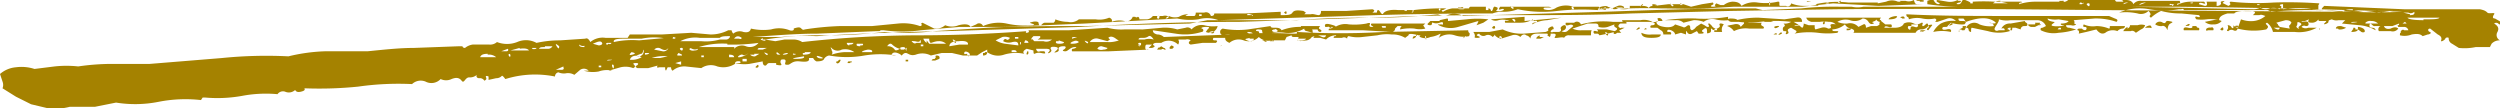 <svg xmlns="http://www.w3.org/2000/svg" xmlns:xlink="http://www.w3.org/1999/xlink" viewBox="0 0 297.3 12.9"><defs><style>.a{fill:none;}.b{clip-path:url(#a);}.c{fill:#a58200;}</style><clipPath id="a" transform="translate(-59.3 -3.5)"><rect class="a" x="59.3" y="3.5" width="297.3" height="12.85"/></clipPath></defs><title>Linie_gold</title><g class="b"><path class="c" d="M149.5,11.4c0-.3-.1-.2-.3,0s.3.2.3,0m10.9-.5c.1.1.2,0,.2-.1h-.3c-.1,0-.2,0-.2.2h.3m1.5-.4h0m-2.8,0-.2.2c-.2,0-.2.1-.1.2s.3,0,.4-.2.1-.2-.1-.2m7.9.2h.3v-.2H167Zm3.5-.3c-.3,0-.4.1-.4.2h.4l.5-.2c.1-.2,0-.4-.3-.4s0,.3-.2.3m5.9-.7c.1.1,0,.1-.2.1v.3c.3,0,.5-.1.5-.4Zm5.2.1c0-.3-.1-.3-.2,0s.2.2.2,0m16.8-.7v.2h.3c.3-.2.2-.3-.1-.4l-.2.2m-1.3,0-.2.3h.5c.1-.1.2-.1.4,0s.1-.2-.1-.2l-.3-.2-.3.2m7.3-.2c.3-.1.3-.2,0,0h0m19.5-.8h0m18.5-.5c-.2.1-.4.2-.4.4h.5l.4-.2h-.5m12.1-.4c.1.4.5.5,1.2.5s1.1-.1,1.1-.4h-1.1a2.2,2.2,0,0,1-1.2-.2m16.7.1q0-.3-.3,0t.3,0m-.7.1h.1c0-.2-.1-.2-.4,0h.3M210.9,7c.1-.1.2,0,.3.1s0,.2-.2.2-.3,0-.4-.1.1-.2.3-.2m3.1-.3a5.9,5.9,0,0,0-2.3.4c-.1-.2-.3-.3-.7-.3s-.6,0-.6-.2l-2.7.4a10.1,10.1,0,0,1-3-.1c-.2.1-.3.2-.3.4s.1.3.3.4a2.2,2.2,0,0,1,1.6.1.4.4,0,0,1,.6-.2.6.6,0,0,0,.8,0c.1-.1.1-.2,0-.2s-.1-.1,0-.1.5,0,.6.2h.7c.1-.2,0-.3-.2-.3s-.2-.2.1-.2.5,0,.5.2.1.4.5.4a4.7,4.7,0,0,1,2.2-.2,3.7,3.7,0,0,0,2.3-.5.3.3,0,0,0,.3.3l.7.2c0-.2,0-.4-.1-.4h.7a.3.3,0,0,0,.3.3q.3-.1,0-.3c-.2-.1-.2-.2,0-.4H214m23.1.2c0-.2-.1-.3-.3-.1s.3.3.3.1m41.8.3h-.1c.4,0,.6,0,.6-.2h-.5M255.1,7q0-.3-.3,0h.3m-.8-.1q0-.3-.3,0t.3,0m38,.4V7.1c-.1.1-.1.1,0,.2m-4.4,0,.4-.2h-.6c-.1.2,0,.2.2.1m-64.3-.6h.5v.2h-.4Zm-6.1.3h-.1s-.1,0-.1.2h4.1l3.5.2c.2-.1.3-.2.3-.4l.3-.3h.5a.5.5,0,0,0-.2.4,5.4,5.4,0,0,1,1.7-.1,2.8,2.8,0,0,0,1.3,0l-.2-.3c-.1-.1,0-.1.2-.3h-6.4c-.1.1-.1.2.1.3s.1.1-.1.1-.3-.1-.2-.3-.1-.2-.4-.1a8,8,0,0,1-2.1.1,2.2,2.2,0,0,0-1.6.3q.2-.1-.6-.3t-.6.3h.3c0-.1.1,0,.3.1s.1-.3.3,0Zm52.8-.2c0,.2.2.2.5,0s-.5-.1-.5,0m28.3.2c0-.3-.1-.3-.2,0s.2.3.2,0m-5.9-.1-.4.2c.2,0,.3,0,.3.1h.3a.8.8,0,0,0,.2-.5h-.4m-62.2-.6h-1.1l-.3.3c-.1.1,0,.2.3.2s.1-.4.3-.3a1.1,1.1,0,0,0,.8,0c.3-.1.4-.1.4.1s0,.1-.3.1-.4,0-.2.1a3.1,3.1,0,0,0,2.3.2l2.4-.7c0,.2-.1.2-.1.3s-.1.1-.1.2l.8-.3.6-.4a11.3,11.3,0,0,0-2.6,0l-2.2.2c0-.2,0-.3-.1-.3l-.9.2m61,.5q0-.3-.3,0t.3,0m9.5.1c-.3,0-.3.1,0,.2a.6.6,0,0,1,.5-.2c.2,0,.4-.1.4-.3h-.6c.1.2,0,.2-.3.3m-31.4-.6c-.2,0-.4,0-.5.2h1.1l-.6-.2m-2.9.4-.4.4c-.1-.3-.4-.4-.8-.3s-.7.1-.8.2a1.6,1.6,0,0,1,.8.6,3.1,3.1,0,0,1,1.8-.3H269c.1-.1.1-.2-.1-.3s-.2-.2-.1-.4h-1.6c.2-.1.3-.1.2-.2s-.1-.2-.3-.3-.4.3-.4.5m-1.5-.1h.8c0-.3-.3-.4-.9-.4s-.2.4.1.4m-25.7-.2c0,.3-.1.2-.3,0s.2-.2.3,0m1.1-.4-4,.3a1,1,0,0,0,.9.1,2,2,0,0,1,1.3.1h-.3c-.2-.1-.3,0-.2.2h1.8a2.8,2.8,0,0,0,1.5-.4.2.2,0,0,0,.2.2c.2-.1.3,0,.3.1s-.6,0-.6.3a4.1,4.1,0,0,1,1.8-.5l1.7-.3L240.6,6m48,.8q-.3.2,0,.3l.4-.5c.2-.2,0-.2-.4-.1a.2.2,0,0,1,0,.3m-13.4-.5h0m59.9.6h.1c0,.1,0,.1-.1.1m-11.4,0c0-.3-.1-.3-.3-.1s.3.3.3.1m-1.4-.2a.7.7,0,0,0-.6.1c-.1.2-.1.3.2.2h.6c.1-.2,0-.3-.2-.4m-7.9.1h.6c.2.1.2,0,.1-.2s-.7.1-.7.2m-38.1-.6c0-.2-.1-.2-.2,0s.2.3.2,0m-76.8-1h0M339.4,6.9c0-.1-.1-.1-.2-.1s0,.2-.1.2l-.2.3c.5,0,.8-.1.8-.3h-.3m-13.6-.2h-.3c0,.1.1.1.3.1m-88,1.1h-.2c0-.1,0-.2.1-.2a.2.2,0,0,1,.2.2c0,.1-.1.1-.1,0m12.4-.7c.3.1.4.3.3.4s-.3-.2-.3-.4m6.3-1.3a1.6,1.6,0,0,1-1,.1h-4.4a10.3,10.3,0,0,0-3.8.3.5.5,0,0,0-.8-.2h-1q-.1.4.3.3c.3-.1.5-.1.6.1l-.6.5a.6.6,0,0,1-.8.1c.4-.1.6-.3.5-.6s-.7.1-.6.3,0,.4-.3.4H244c-.2.1-.3,0-.3-.1l.2-.2c.2,0,.2-.1.1-.3s-.7.2-.6.3,0,.2-.3.3l-2.6.2A5.2,5.2,0,0,1,238,7l-1.6.3h-1.9a.8.8,0,0,1,.2.5c-.1.2,0,.2.3.2s.4-.1.1-.2-.2-.2.1-.3a.6.6,0,0,0,.8.2.7.7,0,0,1,.8.2c.1-.1.2-.1.2-.2V7.6a1.2,1.2,0,0,0,.8.5l1.3-.4a1,1,0,0,1,1,.2c.2-.3.5-.4.7-.2a.7.7,0,0,1,.5.4c0-.4.3-.6.8-.6h1.2c.1.1.1.1,0,.2l.3.2a.6.6,0,0,0,.1-.4h.3c.3,0,.4.1.2.4s.9-.1,1.1.1a.6.6,0,0,1,.6-.3h2.6c0-.3,0-.5.1-.6h-1.2a2.2,2.2,0,0,1-1.1-.2l.6-.2,1.2-.4h.9c.3,0,.4.1.4.4a2,2,0,0,0,1.1,0l.8-.3c-.1.2,0,.3.2.4s.1.3-.2.4l-.9-.2h-1.2c.2.2.2.3-.1.2s-.4.1-.2.3h.3c.1,0,.2,0,.3.2l1-.2.8-.2h-.1v.2c.2.1.3,0,.4-.1h.5c-.2-.2-.3-.3-.2-.3l.6-.3h-.4c-.1.1-.2,0-.3-.1s0-.3.2-.4h.7c.1-.1,0-.2-.2-.2s-.3,0-.3-.2h2.2a2.1,2.1,0,0,1,1.7.4c0,.1-.1.2-.3.2s-.3.1-.2.3h.8l.4.3a.5.5,0,0,1,.3.5h.9c.1-.2,0-.3-.2-.3s-.3,0-.2-.2.9.1.9.5l.7-.2.6.2c0-.3,0-.4.1-.4a.4.4,0,0,0,.6.3l.6-.3.2.3h.3c.3,0,.4-.1.2-.2s-.1-.2.2-.4.3.2.3.4,0,.2.3.1.1-.5.2-.5.2.3.4.1.3-.1.3.1h-.2c-.2,0-.2.1-.1.2h.9a.9.9,0,0,1,.2-.9c-.4-.2-.6-.1-.5.1s-.1.3-.3.4-.6-.2-.6-.3l-.3-.3c-.2,0-.2,0-.1.2s0,.2-.2.2l-.3-.2-.4-.2-.6.4a1,1,0,0,1-.5.4c-.2-.1-.2-.2-.2-.3s0-.3-.2-.3-.4.4-.7.2l-.9-.3c-.2.3-.7.4-1.3.3s-1-.3-.9-.7h.7a.4.4,0,0,0-.6-.3M340,7.2a.4.4,0,0,0,.5.1c.1-.3-.2-.5-.7-.6h-.1V7l.3.2M337.4,7a1.4,1.4,0,0,0,.9-.2l-.6-.2c-.3,0-.5,0-.6.2s.3,0,.3.2m-12.2-.5q-.1.3-.3,0c0,.4,0,.4-.2.3a.5.5,0,0,0-.5-.3.5.5,0,0,1,0,.5c-.1.1-.1.2.1.2a.5.5,0,0,1,.6-.1c.2.1.4.1.5-.2s-.3,0-.2-.2h.3c-.1-.2-.2-.2-.3-.1m-4.9,0H320c.1.2-.1.3-.5.2s-.6,0-.5.3h1.8c.1-.2,0-.3-.1-.3s-.2-.1-.2-.2h-.2m-18.6-.1c.2,0,.3,0,.3-.1h-1.5c0,.2.1.2.3.3h.5l.4-.2m17.9,0h.1c0-.2-.1-.2-.4,0s.3,0,.3.1m-7,.2h0m-.3-.1a1.2,1.2,0,0,0-.5.5h.9c.2-.1.4,0,.6.2l.6-.4a.8.8,0,0,0,.5-.5,1.4,1.4,0,0,0-.9,0h-.9c0,.2-.1.3-.3.4m-5.1-.2c.2,0,.3.1.2.3s-.5,0-.5-.1h-.4c-.2.1-.2.2-.1.2s.2.2.1.4l.9-.2,1.2-.3q.6.8,1.2.3a1.5,1.5,0,0,1,1.3-.1.9.9,0,0,1,.6-.3.3.3,0,0,0,.3-.3h-1.8c0,.2,0,.3-.1.3a4,4,0,0,0-1.5-.3,2.6,2.6,0,0,1-1.5-.2c-.1.2-.1.3.1.3M261,5.7a21.7,21.7,0,0,0-3.7.2h1.3a1.2,1.2,0,0,1,.9.3l1.2-.3a3,3,0,0,1,1.2.2,1.7,1.7,0,0,1,1.4-.3,3.8,3.8,0,0,0,1.5.1V5.5a17,17,0,0,1-3.9.2M212,5q.3.3.3,0T212,5M316.5,6.2a.6.6,0,0,0-.9.2,1.2,1.2,0,0,0,.8.2c.2-.1.5.1.6.4s0-.5.4-.7.3-.2-.2-.3-.2.4-.7.2m-31-.5h.3c0-.2-.1-.3-.4-.2s.1.1.1.2m-1.6.1c.6,0,.9-.1,1-.3s-1,0-1,.3m-3.5,1.1c0-.1.1-.1.3-.1h-.3m-7.7-.2c0-.1.2-.1.5-.1s-.2.1-.5.1m13.9-.2h.8c0,.3-.1.4-.4.3s-.5-.1-.5.2-.4,0-.3-.2-.1-.2-.4-.1h.8m-8.7-.1h0m5.1-.6q-.3,0,0-.3h-8.9c.1.3.3.4.6.5h1a4,4,0,0,1,1.1,0,1,1,0,0,1,.8.3c-.5-.1-.7,0-.6.2s0,.3-.3.3a1,1,0,0,0-.8-.1l-.7.2c-.1-.1-.1-.2-.1-.5h-.7l-.6-.2c0,.3-.1.5-.2.5l-.5-.4-.5-.3h1c0-.4-.2-.6-.7-.5l-1.4.2-3.1-.2a10.8,10.8,0,0,0-3,.4,10.7,10.7,0,0,0,3.2.1,15.3,15.3,0,0,1,3.7,0,1.4,1.4,0,0,1-.9.2c.2.2.2.3,0,.4a.4.4,0,0,0,0,.5c.3,0,.4,0,.3.2s0,.2.2.1,0-.3,0-.4.1-.2.4-.3l.5.3c.2.1.2.2-.1.4a9,9,0,0,1,2.8-.1,8.8,8.8,0,0,0,2.3,0c.2-.2.1-.2-.2-.2s-.4,0-.4-.2a2.5,2.5,0,0,0,1.5-.6,1,1,0,0,0,.7.5c.4.1.5.3.3.5h7.4a.7.7,0,0,1,.7-.4,1,1,0,0,0,.8-.4c0-.3-.1-.4-.3-.2s-.4.3-.4.1.2-.3-.1-.3a.9.9,0,0,1-.9.1,1.3,1.3,0,0,0-1.2,0c-.1.3-.5.5-1.1.5h-1.2c0-.2.2-.2.5-.1s.5,0,.3-.3h-.7L283,6c-.2.2-.3.3-.2.3s0,.2-.3.3h-.7l-.6.2c0-.3-.1-.5-.3-.4l-.6.3a1.3,1.3,0,0,0-1.3-.4,2.5,2.5,0,0,1-1.2-.2,1.9,1.9,0,0,1,1.5-.2,1.6,1.6,0,0,0,1.5-.2.8.8,0,0,1,.7.4c.2.3.4.3.6.2s-.3-.1-.1-.2.4-.1.4-.3a.6.6,0,0,0,.6.3ZM304.4,7H304c.1-.2.2-.2.3-.2s.1.1.1.2m-.9-.9c-.5-.1-.7-.2-.7-.4a3,3,0,0,0,1.3.1l1.2.2q-.2.3-.9.3c-.1.1,0,.2.3.2s-.5.2-1.2.1.5-.5,0-.5M293.4,7a.3.3,0,0,0,.3.3c0-.3,0-.5.1-.5l1.9.4a4.6,4.6,0,0,0,2.6,0,.2.2,0,0,0-.2-.2c-.1,0-.1-.1.1-.2h.8l.6.2a.4.4,0,0,1,.4-.4c.3,0,.4,0,.4-.2s-.3-.2-.3-.4l-1.7.3a1.1,1.1,0,0,0-1.1.6c.3-.1.4,0,.4.2H297c-.2.1-.4.1-.5-.1s.6-.9.5-1.2a3.2,3.2,0,0,0,1.4.1h3.2a1.1,1.1,0,0,1,1,.7l-.4.2c-.2,0-.3.1-.2.3a3.4,3.4,0,0,0,2.1.3,8.7,8.7,0,0,0,2.1-.4l-.8-.2c-.3,0-.4-.1-.4-.3h.6a.6.6,0,0,0,.6-.1c-.2-.1-.3-.1-.2-.2a.4.4,0,0,0-.1-.3l2.5-.2a7.5,7.5,0,0,1,2.6.4c.2-.2.1-.3-.2-.4l-.7-.3h-12c-4,0-8.1,0-12.1-.2a.4.4,0,0,0,.1.3c.1,0,.2.1.2.3a3,3,0,0,1,1.6-.1,3.8,3.8,0,0,0,1.5,0c.2.1.2.2.1.3s-.1.1.2.1l1.2-.4a1,1,0,0,1,1,.3,3.1,3.1,0,0,0-1.8.3,2.8,2.8,0,0,0-.9,1,4.9,4.9,0,0,1,2.1,0c.1-.3-.1-.4-.5-.3s-.6,0-.5-.2.6,0,.6-.2l.4-.4a4.4,4.4,0,0,0,1.6.2c.3-.3.2-.4-.2-.4s-.5,0-.5-.3h.6l.3.4c1.4-.5,2.5-.6,3.3-.1s-.8.2-.5.2.5.2.5.4a3.5,3.5,0,0,1-1.7-.2,1.1,1.1,0,0,0-1.6.4c.2,0,.3.1.3.2m-5.1-3h0m-14.1-.3h.5c-.5-.1-.6-.1-.5,0m-2.8.1h0Zm16.2-.1h.4c.2-.1.1-.2-.3-.2s-.5,0-.5.1h.4m6.1-.1h.2c-.1,0-.2-.1-.2,0M126.3,11.5c.1.2,0,.3-.2.3h-.7l.9-.4m6,0c0,.3-.1.3-.2,0s.2-.3.2,0m-1.8-.1h.3v.2h-.3Zm9.8-.5v.4l-.7-.2.7-.2m-11.3,0h0m2.5-.1c0-.1.2-.1.5-.1s-.2.1-.5.1m16.1-.2h.5v.3h-.5Zm.8,0h0m-12.8-.2a2.2,2.2,0,0,1-1.4.3c.2-.5.7-.6,1.4-.3m3.1-.1-.9.2h-1a4.3,4.3,0,0,1,1.9-.2M120,10.1c0,.2-.1.2-.2,0s.2-.3.2,0m-2.7-.1a1.3,1.3,0,0,1,1,.3h-1.9c.1-.3.4-.4.9-.4m39.2.4c-.2-.2,0-.2.5,0s-.4.2-.5,0m-1.6-.1q.2.3-.9.3t.9-.3m-12.2.1v-.2h.3v.2ZM146,10q.6,0,.6.3H146Zm-5.6.1h-.5c-.1,0-.1-.1.1-.3l.4.2m-6-.3c.5.1.5.2.1.3s-.4,0-.1-.3m16.2.2q0,.3-.3,0t.3,0M149,9.9h.6l-.5.3a.7.7,0,0,1-.6-.2h.5m-1.4,0c.1.1.3.1.6-.1s-.3.3-.9.4.1-.4.3-.3M136,9.8h.5c0,.1-.2.2-.6.2h.1m17.9,0h-.3c0-.1,0-.2.1-.1h.2m-.9-.1c0,.1-.2.2-.5.2s.1-.2.5-.2m-13.1-.1h0m15.1,0h.7q0,.3-.9.3c-.1-.2,0-.2.2-.2m-3.2.2c-.2-.1-.2-.2-.1-.3l.4.3h-.3m-16.3-.1c.2,0,.2-.1.3-.4s.1.3-.1.5-.5.3-.7.1l.5-.2m-15.8-.6c.1.2,0,.3-.2.3h-.6l.8-.3m1.4,0c.6-.1,1,0,1.1.2H120l1.1-.3m53.1.7c-.2.1-.3,0-.2-.2s.8.1.6.4-.2-.2-.4-.2m-32.3-.4a.7.7,0,0,1-.6-.1c0-.2.1-.2.3-.1a.8.8,0,0,0,.7,0c0,.1-.1.2-.4.2m-1.4-.2c0,.2-.1.3-.3.1s.3-.3.3-.1m-2.6,0c.4.2.6.2.8,0s-.1.4-.6.3l-1-.2a.6.6,0,0,1,.8-.1m-15.3-.1h.5c0,.1-.2.2-.6.1h.1m56.1.5h0m-16.2-.4c.4,0,.6.1.5.3h-1.2c0-.1.2-.2.7-.3M150,9.4h-.6c0-.2.2-.2.4-.2h.7l-.5.2M125.8,9q0,.5-.3,0t.3,0m-1.7,0h.9a.6.6,0,0,1-.6.3h-1c.1-.2.3-.2.7-.2m55.5.4c.4-.1.6,0,.6.2h-.6Zm-12.5-.2c0,.3,0,.3-.1.1s.2-.3.1-.1m-8.9.1a.4.4,0,0,1-.1-.3,1,1,0,0,0,1.3.3,1.9,1.9,0,0,1,1.5.3h-1.2a5.7,5.7,0,0,0-1.5.3.4.4,0,0,0,0-.5m-29.4-.4q-.7,0-.6-.3a.6.6,0,0,0,.7.1h-.1m2.8-.1c-.3,0-.3-.1-.1-.2h.5c0,.1-.1.2-.4.1m-1.3-.2c.3-.1.5-.1.6.1s-.2.3-.4.3l-.7-.2.5-.2m38.5.3h.3v.2h-.3Zm-23,0a23,23,0,0,0,3.7-.2,1.3,1.3,0,0,1-1.5.4,1.3,1.3,0,0,0-1.4.3c0-.1,0-.2.1-.2h-4.3a9.4,9.4,0,0,1,3.4-.4m48.3.3h0M190.3,9l.7.2c0,.1-.2.2-.5.2a.8.8,0,0,1-.7-.1.5.5,0,0,1,.5-.3M177.6,9h0m-11.9.4a1,1,0,0,0-.9-.4c.2-.3.4-.4.6-.2a2,2,0,0,0,.9.5c0-.1.1-.2.4-.2s.3.2.1.3h-.4c0-.1,0-.2-.1-.1s-.5.3-.6.1M161.6,9c-.4,0-.5-.1-.4-.3h.7c.1.2,0,.2-.3.2m-1.3,0a.3.3,0,0,1-.3-.3h.8c-.1.2-.3.2-.5.2m34.5.1c0,.2,0,.2-.1,0s.1-.2.1,0m-21.5-.5c.8-.1,1.2.1,1.1.4h-1l-1.2.2c0-.4.4-.6,1.1-.6m-33.7-.3h-.3c0-.2.1-.2.1-.2s.1.1.2,0h0m-1,.1-3.3.3a10.1,10.1,0,0,0-3,.2c-.1-.3.3-.4,1.2-.4h2.1a7.4,7.4,0,0,1,3,0m42.6.2c.2,0,.4.1.4.3h-.5Zm-11.7.3a1,1,0,0,1-.4-.5h.7c0,.3.1.5.2.5s.5-.2.9-.2a1.2,1.2,0,0,1,.9.3h-2l-.3-.4M195,8.7c0,.2-.1.3-.3.1s.3-.3.3-.1m-8.9-.1h0m-18-.2c.4.1.6.1.6-.1h.1v.3h-.5c-.2.1-.3.1-.5-.1s0-.1.3-.1m12.6.1v.2a.1.1,0,0,1-.1.1V8.5h.1M173,8.4q0,.4-.3,0t.3,0m15.7.1q0,.3-.3,0t.3,0M187,8.4a.5.5,0,0,1,.6.1c-.1.1-.3.2-.8.2s.1-.3.2-.3m-1.8-.1.6.2c.1.1-.1.2-.5.2s-.5-.1-.4-.3h.3M147.5,8c0,.1-.1.2-.3.1h-.6c.2-.3.5-.4.9-.1m-1.4-.1a.5.5,0,0,1-.5.3h-.7a6.1,6.1,0,0,1-2.2.2h-2.5a3.8,3.8,0,0,1,2.3-.4h2.4c.2-.2.6-.2,1.2-.2m32.4.1a1.4,1.4,0,0,1,.9.1c-.1.2-.3.3-.4.2s-.3-.1-.4.2a1.4,1.4,0,0,0,1.1.1c.5-.1.7,0,.7.4l-1.6-.2a3,3,0,0,1-1.1-.4l.8-.4m32.1.5h-.3c.3-.2.5-.2.5,0h-.2m-1.2-.1h.5v.2Zm-27.5,0c0-.2.1-.3.3-.5h.8v.2l-.3.2h1.7a1,1,0,0,1-1,.2h-1.1l-.3-.3M180,7.9h.4v.2H180Zm27.9.2h.5c0,.3-.3.4-.8.2s.1-.2.3-.3M191.1,8c.2-.2.5-.2.9.1s.6.3.8.1-.8.4-1.8.3h-2.1a.9.9,0,0,1,1-.4l1.1.3.3-.2-.2-.2m-3.7-.1-.6.2c-.1-.2.1-.2.6-.2m26.6.5c-.4-.1-.5-.2-.2-.3h.8c0,.1-.2.2-.6.2m-19.3-.1c0-.2.2-.2.5-.2a1,1,0,0,0,.7-.2c.2-.1.4.1.6.4a2,2,0,0,0-1.1,0h-.7M228.9,8c0,.3,0,.3-.1,0s.1-.3.1,0m4.6-.1c-.3.2-.3.2-.1,0s.3-.1.1,0m-31.8-.5h0m2-.1c-.1.2-.2.2-.5.1s.5-.3.5-.1m-6.5-1.8c-.1.3-.2.3-.3.1s.3-.3.3-.1m4.7-.3h.3v.2h-.3Zm6.3.1h-.6c0-.1.1-.2.4-.1s.4.1.2.2M332.4,6.6c.1-.1.1-.2.1-.4s.7.1.4.3-.3.3-.2.4-.4-.1-.3-.3m13.1-.3H345l.3-.2.2.2m-6.6-.1c0-.1.2-.1.6-.1s-.2.1-.6.1M226.6,4.8h-.3c0-.1.2-.1.5-.1h-.2M330.2,6.4l-.2-.2,1.1-.3c.4,0,.6.1.7.3l-.2.3c-.1,0-.1.1,0,.4l-1.2-.2c0,.4-.2.4-.7.1h.7c0-.1,0-.2-.2-.3m-7.7-.6a1.5,1.5,0,0,1,1,.1,1.2,1.2,0,0,1-1,.4,1.3,1.3,0,0,1-1-.3l1-.2m18.1.3a.8.8,0,0,1,.7-.2,1.1,1.1,0,0,1,.8.3h-1.5M230.4,4.6c.2-.2.2-.2.2,0s-.2.2-.2,0m9.5-.1h0M347.5,5.9c-1.1,0-1.8-.1-1.9-.3h3.8c-.1.2-.8.2-1.9.2M239.3,4.4q0,.3-.3,0t.3,0m9.2-.2h0m7.3-.2c.4,0,.6.1.6.2h-.6Zm-1.3.2c-.2.1-.2.1,0-.1s.3-.1,0,.1m4.9-.1h-.3c0-.1,0-.2.1-.2l.2.2m-1.1,0q0,.3-.3,0t.3,0m87.6,1.1-.8-.2h.6a.6.6,0,0,0,.7-.1c.1.3-.1.4-.5.4m-3.7-.5h1.7l-1.7.2-1.6-.2h1.6m-3.1-.1,1.2.2h-2.4q.2-.3,1.2-.3M269.8,4c0,.2-.1.2-.1-.1s.1-.2.1.1m6.8,0c0-.1-.1-.1-.2-.1s.4-.2.4,0h-.2m1.5-.1c-.3.1-.3.1-.1-.1s.3-.1.1.1m53.4.3h-.3V4.1c.1.1.1,0,.3,0h-.1m-3.4,0h-.3a.1.1,0,0,1,.1-.1h.2v.2m-10.4-.1h-.3c0-.1.1-.2.2-.1h.3a.2.2,0,0,1-.2.2m-9.8-.2c0,.3-.1.3-.3.1s.3-.3.3-.1m-.9,0h-.3c0-.2.1-.2.2-.2a.2.2,0,0,0,.3,0c0,.1-.1.2-.2.1m-9.7-.2.9.2h-1.8a1.2,1.2,0,0,1,.9-.3m22.6.2h.3c0,.1-.1.1-.3.1m-5.3-.1-.8.3c.1-.2.4-.3.8-.3m-2.1,0-.6.2c.1-.2.3-.2.6-.2m13,3.1a7.7,7.7,0,0,0,3.4.1c.2-.2.3-.3.1-.5s-.2-.2,0-.3a1.9,1.9,0,0,1,.7,1.1h2.6a4.4,4.4,0,0,0,2.6-.5h-1a.8.8,0,0,1-.8-.1.4.4,0,0,1,.5-.1c.3,0,.4-.1.3-.4s-.8,0-.8-.2h.4l.5-.2c-.2.3-.1.4.3.4a.9.9,0,0,0,.8-.4c0,.1,0,.2.2.2h.7c.1,0,0,.1-.2.3s.5,0,.5-.2.1-.2.4-.3a1.2,1.2,0,0,0,.8.1h.8l-.2.2-.2.2,2.1.2a4.5,4.5,0,0,1,1.9.6c0-.2-.2-.3-.4-.3s-.4-.1-.3-.4.4.3.6.2h.7a.4.4,0,0,0-.2.6h1.4a.8.8,0,0,0,.9-.3q-.3-.3-.9,0c-.4.1-.7,0-.8-.3h1l.8-.3c0,.1,0,.2-.1.2s-.1,0,0,.2h.7a.5.5,0,0,1,.5.4h-.5c-.1-.1-.2-.1-.4.1v.2c-.1,0-.1.1-.1.3a2.3,2.3,0,0,0,1.4-.1c.6-.1,1-.1,1.3.2l.6-.2a.5.5,0,0,0,.4-.2l-.3-.2c-.1-.2,0-.3.2-.3l.9.7c.4.2.5.4.4.7s.5-.1.5-.2.2-.2.4-.1a.7.7,0,0,0,.4.7l.8.5a6.4,6.4,0,0,0,2-.1h1.7l.2-.4a1.3,1.3,0,0,1,1-.4.7.7,0,0,1-.3-1c.2-.4.1-.7-.4-1a.4.4,0,0,1,.5,0c.2.2.2.1.3-.2l-.7-.4c-.3,0-.3-.2-.1-.5s-.6,0-.8-.2-.4-.3-.9-.4h-9l-9.5-.4c-.2.2-.3.3-.3.4H335V4.1c.1-.1.1-.1.1-.2a51.2,51.2,0,0,0-5.4-.1,29.5,29.5,0,0,1-5.1-.1c-.1,0-.2.1-.1.2s0,.2-.2.3l-.6-.3c-.1,0-.1-.1.1-.2s-.5-.1-.4.1-.1.4-.5.4V3.7h-1.2c.1.3.1.5-.2.5l-.7-.2c0-.2.2-.2.5-.1s.3,0,.1-.2h-1.6a3.4,3.4,0,0,0-1.6.4c0-.1,0-.2.2-.2s.2-.1.1-.3h-4.6a1,1,0,0,0-.9.4c-.1-.3-.4-.5-.9-.5h-.6c.2,0,.3.1.3.2H311c-.2-.1-.2-.2-.1-.2s.1-.1.1-.3h-5.6c0,.2-.2.4-.5.5s-.2-.3-.3-.1h-.4V3.7h-2.7a6.6,6.6,0,0,0-2.1.3.2.2,0,0,1,.2-.2c.1.1.1,0,.1-.1h-3.2a22.4,22.4,0,0,0-2.6,0v.2h-.3c.1-.1-.1-.2-.6-.4s-.3.5-.8.5,0-.2.1-.2a.2.2,0,0,0,.2-.2c-.3,0-.4,0-.4-.1a1.9,1.9,0,0,1-1.2.2l-1.2-.2c-.2.1-.1.2.1.3s.3.1,0,.2a.7.7,0,0,1-.5-.4c0-.1-.3-.2-.8,0V4a29.2,29.2,0,0,0,4.8.3h19.4l14.6.3a1.7,1.7,0,0,0,.8-.2,1.1,1.1,0,0,0,1.1.1,1.7,1.7,0,0,1,1.2.1c.2-.2.3-.3.1-.4s0-.2.3-.2v.6a10.3,10.3,0,0,1,3.5,0l3.4.3-28.6-.2c-9.9-.1-20.4-.2-31.5-.1l-12.5.2-11.8.3c-4.3.2-8.8.2-13.5.2s-9.7,0-14.6.2l-18.6.6c-6,0-12.2.2-18.8.6l-15.9.5c-5.6.1-10.8.3-15.5.6a29.5,29.5,0,0,0-4.2.1h-3.4c2.8-.2,5.3-.4,7.7-.4l7.2-.3c.2,0,.3,0,.3-.1h.4a16.2,16.2,0,0,0,4.4,0l4.6-.4h5.3l9.6-.4,11-.6a7.1,7.1,0,0,0,2.5.1,3.9,3.9,0,0,1,2.4.1l15.7-.5c5.6-.2,11.2-.3,16.9-.3a3.1,3.1,0,0,1,1.3-.2,4.7,4.7,0,0,0,1.7-.3,14.3,14.3,0,0,0,4.7.2,26,26,0,0,1,4.8-.1c.2-.2.4-.3.6-.2h.7a.5.5,0,0,1,.6.1,53.2,53.2,0,0,1,5.7-.1c2,0,3.7.1,5.2,0l3.4-.2h8.1l3.7-.4,5.4.3L288,4h-.7c-.2,0-.3-.1-.4-.5a1.2,1.2,0,0,1-1,.1h-.8c.1,0,.2,0,.2.1H285a1.7,1.7,0,0,0-1.4,0l-1,.2c0-.1,0-.1.1-.1h-3.6a11.8,11.8,0,0,0-3.9.2l.4.2h-1.7a4.1,4.1,0,0,1-1.6-.3.4.4,0,0,1-.6.3H271c-.1,0-.1-.1-.1-.3s0-.2-.2-.2a6.5,6.5,0,0,1-2.4.1,2.8,2.8,0,0,0-1.9.4c-.2-.4-.6-.5-1.1-.5a1.9,1.9,0,0,0-1,.4h-.4l-.5-.2c-.2.2-.2.3-.1.3s0,.1-.3.1-.3-.1-.1-.2.2-.1.1-.3l-1.3.2-1.3.3-.9-.3h-1.8l-1.7.2q-.6,0-.6.3c-.1-.2-.4-.3-.8-.3h-1.5c.1.3-.1.4-.7.4s-.9-.1-.9-.2h.7c.2.1.3,0,.2-.1a.8.8,0,0,0-.7-.1l-.7.3-.5-.2c-.1-.1-.4-.1-.8,0s0,.3.2.2.4-.2.4,0-.1.2-.4.1h-.6q.4-.3,0-.3h-2.9c0,.2.1.2.1.3h-.4c.1,0,.2-.1.1-.2s0-.1.2-.1a2.7,2.7,0,0,0-2,.1,1.7,1.7,0,0,1-1.5.2c-.1-.2,0-.2.5-.2s.5,0,.1-.1h-5.8c-.2.3-.2.4.1.3s.4,0,.3.1a1.3,1.3,0,0,1-.9.1c.1-.1.2-.2.2-.3s0-.1-.3-.2-.2.6-.5.5a.3.3,0,0,0-.3-.3v.2h-.3V4.3h-1.8a.2.2,0,0,0-.2.2h-.6c.1.1,0,.1-.3.1s-.5,0-.4-.2h.4c0-.1.1-.1.3.1H232a3,3,0,0,0-1.1.4c-.2-.1-.2-.2,0-.2l.4-.2a26.8,26.8,0,0,0-3.9.2c0,.2-.1.3-.2.3s.2-.2.1-.2,0-.1.1-.1h-1.8c-1-.1-1.6.1-1.8.4s-.4-.4-.6-.4-.1.3-.2.3h-.5c.3-.2.3-.3,0-.4l-3.1.2h-3c0,.3-.1.5-.3.5s-.7-.2-.9-.1h-.8l.2-.2-.3-.2c-.7-.1-1.1-.1-1.3.2s-.6.3-1.4.3V4.9l-4.2.2h-3.7c0,.2-.1.3-.4.3a.6.6,0,0,0-.8-.4h-1c0,.3-.1.4-.2.4h-.8c-.3,0-.3,0,.1-.2a2,2,0,0,0-1.1.3,1.7,1.7,0,0,1-1.2-.1c0,.2-.1.3-.4.3l.2-.2h.2a.8.8,0,0,0-.7-.1h-1.2a1,1,0,0,1-.7.4h-.9c0-.2-.1-.3-.2-.3a.2.2,0,0,1-.3,0H194a.8.8,0,0,1-1,.5,2.6,2.6,0,0,0-1.5.1c.1-.2,0-.4-.3-.5a2.9,2.9,0,0,1-1.6.2h-2a1.5,1.5,0,0,1-1.3.3,4,4,0,0,1-1.5-.3.5.5,0,0,1-.2.4h-1c-.2,0-.3.1-.5.3s-.3-.2-.3-.3-.3-.2-.7-.1-.4.1-.1.2.4.1.1.2a10.1,10.1,0,0,1-3.1-.2,4.6,4.6,0,0,0-2.8.3.5.5,0,0,0-.8-.2l-.7.3c-.1-.3-.6-.4-1.4-.2a2.1,2.1,0,0,1-1.6,0,1.7,1.7,0,0,1-1.3.4L169,6.2c-.2.1-.2.2-.1.2s0,.2-.2.2a6,6,0,0,0-2.6-.3l-3.1.3h-3.8A34.7,34.7,0,0,0,155,7c-.2.1-.3,0-.4-.1s-.2-.2-.6-.1-.3.1-.3.2-.2.2-.5.1A3.4,3.4,0,0,0,151,7a6.7,6.7,0,0,1-2.4-.1c-.1.4-.4.5-.9.4a1.2,1.2,0,0,0-1.2.2.8.8,0,0,1-.2-.4h-.4a4.6,4.6,0,0,1-2.1.5l-2.3-.2-3.5.2h-3.8l-.2.3a.1.1,0,0,1-.1.1h-2.6a2.3,2.3,0,0,0-1.8.5c-.2-.4-.4-.5-.6-.4l-3,.2a12.7,12.7,0,0,0-2.8.3,2.6,2.6,0,0,0-2.3-.1,3.3,3.3,0,0,1-2.4,0,1.2,1.2,0,0,1-.9.3h-2a1.9,1.9,0,0,0-.9.4c-.2,0-.3-.1-.3-.2h-.4l-5.4.2c-1.7,0-3.5.2-5.5.4H97.9a21.1,21.1,0,0,0-4.3.6,52.5,52.5,0,0,0-7.9.2l-8.6.7H72.8a27.7,27.7,0,0,0-4.2.3,13.1,13.1,0,0,0-2.8,0l-2.4.3a5,5,0,0,0-2.2-.2,3.3,3.3,0,0,0-1.9.8l.3.9a1.1,1.1,0,0,1,0,.8l1.6,1,1.8.9,2.1.5a7.2,7.2,0,0,0,2.5-.2h3l2.5-.5a14.3,14.3,0,0,0,5.1-.1,16.5,16.5,0,0,1,5-.2l.2-.3h.3a16.6,16.6,0,0,0,4.4-.2,15.2,15.2,0,0,1,4.2-.2.8.8,0,0,1,.9-.3,1.1,1.1,0,0,0,1.2-.2c.1.2.3.3.7.2s.5-.2.4-.4a45.6,45.6,0,0,0,6.4-.2,33.9,33.9,0,0,1,6.4-.3,1.5,1.5,0,0,1,1.6-.3,1.5,1.5,0,0,0,1.8-.3,1.5,1.5,0,0,0,1.3,0c.5-.2.9-.2,1.2.2s.4-.4.9-.4a1.2,1.2,0,0,0,.9-.3c-.1.2,0,.4.3.4a.6.6,0,0,1,.6.3c.2-.1.3-.2.2-.4s.1-.2.3-.1v.4l.9-.2a.9.9,0,0,0,.7-.3c.2.1.3.3.4.4a11.9,11.9,0,0,1,5.9-.3.5.5,0,0,1,.4-.5,1.6,1.6,0,0,0,1,.1,1.5,1.5,0,0,1,.9.2l.7-.6a.8.8,0,0,1,1,.1h-.6a3.8,3.8,0,0,0,1.8.1,2.9,2.9,0,0,1,1.6-.1h-.4l1.4-.4a2.6,2.6,0,0,1,1.5.1c.2-.1.3-.2.1-.4s0-.2.3-.2.2.2,0,.3-.1.2.1.3h1.3l1.1-.3c-.1.2-.1.3.2.2h.7c0,.2,0,.3.1.4l.2-.4h.4c0,.2.1.4.2.4a2.1,2.1,0,0,1,1.5-.5l1.9.2a2,2,0,0,1,1.9-.2,2.6,2.6,0,0,0,2.1-.3q0-.4.6-.3c.1.1.1.2-.1.2h-.5a4.7,4.7,0,0,0,1.7.1l1.6-.3c0,.3.1.5.3.5s.2-.3.5-.3h.8v.2c.5.1.7.1.6-.1a.4.4,0,0,1,0-.5c.4-.1.6,0,.5.3s0,.3.3.3.5-.5,1.4-.4,1.2,0,1.1-.4h.5a.8.8,0,0,0,.4.4q.8,0,.9-.3a.9.9,0,0,1,.6-.4,11.8,11.8,0,0,0,4.2,0,12,12,0,0,1,3.8,0c-.6,0-.7-.1-.4-.3s1,.2,1,.3.2-.3.5-.3.5.4,1.2.2a2.2,2.2,0,0,1,1.8.1l1.3-.3h1.2l1.3.3h1.7l.6-.4.6-.3v.3a2.2,2.2,0,0,0,2,.3,4.8,4.8,0,0,1,2.4-.1q-.3-.3.3-.6l.8.2c0,.2,0,.4.1.4s.3-.2.8-.1.6.1.4-.2H183c-.3.1-.4,0-.5-.3h1.1c.5,0,.7.1.4.4s.5,0,.3-.3.1-.4.6-.3-.1.5-.2.6.6,0,.5-.3.2-.4.6-.4.2.3,0,.4-.1.2.2.2.6-.5,1.1-.5-.1.2-.2.2-.2.1-.1.3h4.4l4.7-.2c-.2.1-.4,0-.4-.2s0-.4.2-.4h.6l-.2.2-.2.2h.4c.3-.1.4-.2.2-.3s0-.3.3-.3h.6a1.6,1.6,0,0,1,2,.2.6.6,0,0,0,.1-.4c-.1-.2-.1-.2.1-.2h.7a.7.7,0,0,1,.6.1c-.3.2-.3.4,0,.5l1.4-.2h1.6c.2-.2.2-.3-.1-.3s-.3-.1-.2-.3H205c0,.3.1.4.5.6a1.7,1.7,0,0,1,1.7-.3,1.7,1.7,0,0,0,1.8-.4,1.6,1.6,0,0,0,1.5.4h1.6l.2-.4.6-.2c0,.2.1.2.5.2s.4,0,.2.4a3.9,3.9,0,0,0,1.1,0,.9.9,0,0,0,.6-.4l.6-.2H217c-.1.3-.3.3-.7.1s-.7-.1-.8.2h.8l.7.2a1.6,1.6,0,0,1,1.2-.5.1.1,0,0,1-.1.1c-.1,0-.2,0-.2.2h1a.5.5,0,0,1,.6.1c0-.2.1-.3.2-.3a4.2,4.2,0,0,0,1.6.1l1.8-.2a5,5,0,0,1,1.7-.1,2.9,2.9,0,0,1,1.6.4l.4-.3c0-.2.3-.2.8-.1s0,.2-.1.2-.1,0-.2.2.4,0,.4-.2,0-.2.3-.1h.2c0,.1-.1.2-.2.1a1.4,1.4,0,0,0,1.4.1,3.4,3.4,0,0,0,1.2-.4c0,.2-.1.2-.1.3s-.1.1-.1.2a2.1,2.1,0,0,1,1.9-.3,3.3,3.3,0,0,0,1.7.1c.1-.2.1-.4,0-.4a.4.4,0,0,1-.1-.3l-10,.2a90.2,90.2,0,0,1-10.4,0c.1.2,0,.2-.2.2h-.4a56.3,56.3,0,0,0-7.1.1l-8.1.3a1.1,1.1,0,0,0-.8-.3c-.3-.1-.5-.2-.5-.5l2.7.4a6.7,6.7,0,0,0,3.1-.2.2.2,0,0,0,0-.4c-.1-.1.1-.2.6-.2s.2.2.1.3l-.2.3a1,1,0,0,0,1.4-.7,4.2,4.2,0,0,1-1.6-.1,1.6,1.6,0,0,0-1.5.5.6.6,0,0,0-.7-.2l-1,.2a5,5,0,0,0-1.8-.2l-2.3.2H193a6.5,6.5,0,0,1-2-.2l-4.6.3h-4.8q.2.3-.3.3c0-.1,0-.2.1-.2h.1c-4.1.3-8.4.5-13,.5a127.7,127.7,0,0,0-13.8.8,1.9,1.9,0,0,0-1-.3h-1.1l-1.1.2-1.2-.2c.1.1,0,.2-.3.1s-.3-.1-.1-.2.1,0,.1.1h.3a40.5,40.5,0,0,1,7-.5,60.1,60.1,0,0,0,7.2-.4,30.1,30.1,0,0,0,6-.1l6.2-.4c3.8-.2,7.6-.2,11.6-.2l12.5-.3,1.1-.2,1-.2h10.6q3.8-.3,8.4-.3a71.7,71.7,0,0,0,8.4-.4,1.7,1.7,0,0,0,1.4,0,2.3,2.3,0,0,1,1.6.2l16.8-.5c5.6-.2,11.3-.4,17.1-.4h.9l.8.2,4.6-.2a36.2,36.2,0,0,1,4.6-.2h1.4a3.3,3.3,0,0,0,1.4,0h37.3c9.1.1,18,.3,26.8.6a68.2,68.2,0,0,1-7.8-.1,50.8,50.8,0,0,0-7.8.1l-.4-.2H319c0-.1-.1-.2-.3-.1h-.3a10.3,10.3,0,0,1-3.5,0,6.2,6.2,0,0,0-3.6.4,6.6,6.6,0,0,1,2.2.1,1.3,1.3,0,0,0,1.3-.3c.2.2.3.4.2.5s-.1.2.1.3a4.8,4.8,0,0,1,1.2-.8,8.8,8.8,0,0,0,2.4.3l2.1.2c.2.2.1.3-.2.2s-.3.1-.1.3a4.7,4.7,0,0,0,1.2,0,4,4,0,0,1,1.5.1c0-.4.3-.6,1-.8h.8q.2-.3,1.5-.3c1,0,1.2.1.7.5h.8c.2-.1.4,0,.7.1a2.6,2.6,0,0,1-1.4.6,3.4,3.4,0,0,1-1.5-.2Z" transform="translate(-59.3 -3.5)"/></g></svg>